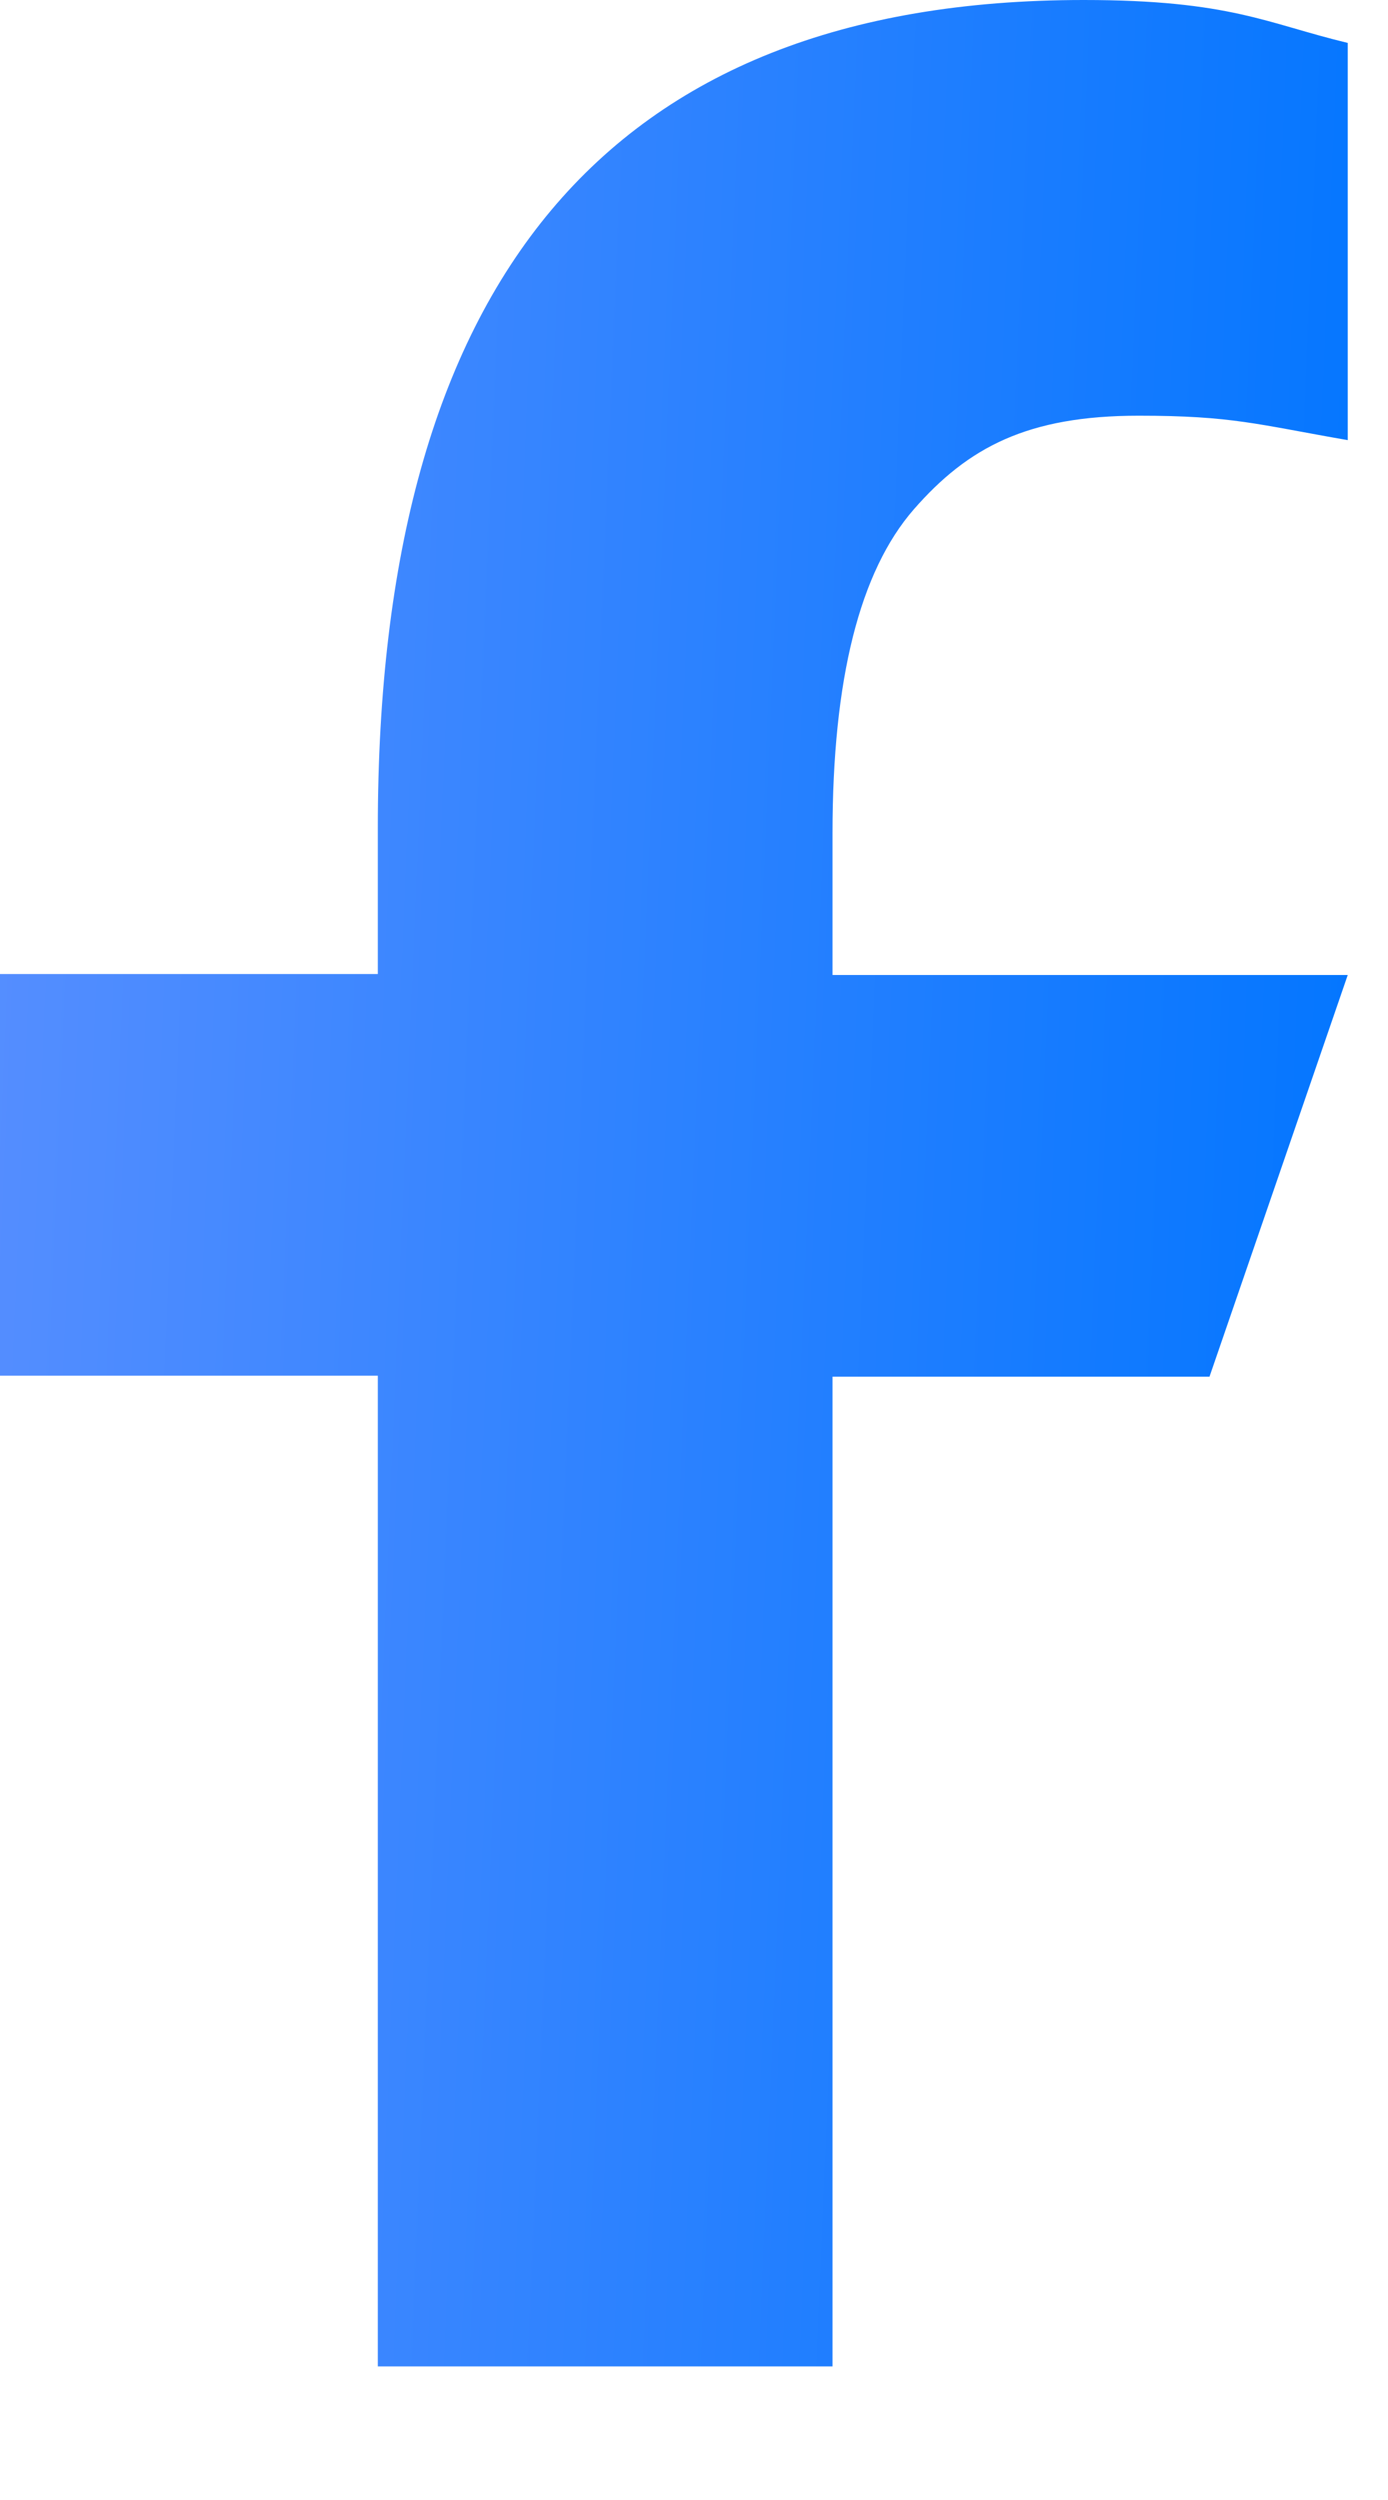<svg xmlns="http://www.w3.org/2000/svg" width="10" height="18" viewBox="0 0 10 18" fill="none"><g clip-path="url(#clip0_40_14)"><path d="M5.998 9.905V17.038H2.722V9.905H0V7.013H2.722V5.96C2.722 2.054 4.354 0 7.807 0C8.865 0 9.13 0.17 9.71 0.309V3.169C9.06 3.056 8.878 2.993 8.204 2.993C7.404 2.993 6.975 3.22 6.584 3.667C6.194 4.114 5.998 4.89 5.998 5.998V7.02H9.71L8.714 9.912H5.998V9.906V9.905Z" fill="url(#paint0_linear_40_14)"></path></g><defs><linearGradient id="paint0_linear_40_14" x1="-2.12" y1="-5.512" x2="10.77" y2="-4.966" gradientUnits="userSpaceOnUse"><stop stop-color="#6A94FF"></stop><stop offset="1" stop-color="#0075FF"></stop></linearGradient><clipPath id="clip0_40_14"><rect width="10" height="18" fill="white"></rect></clipPath></defs></svg>